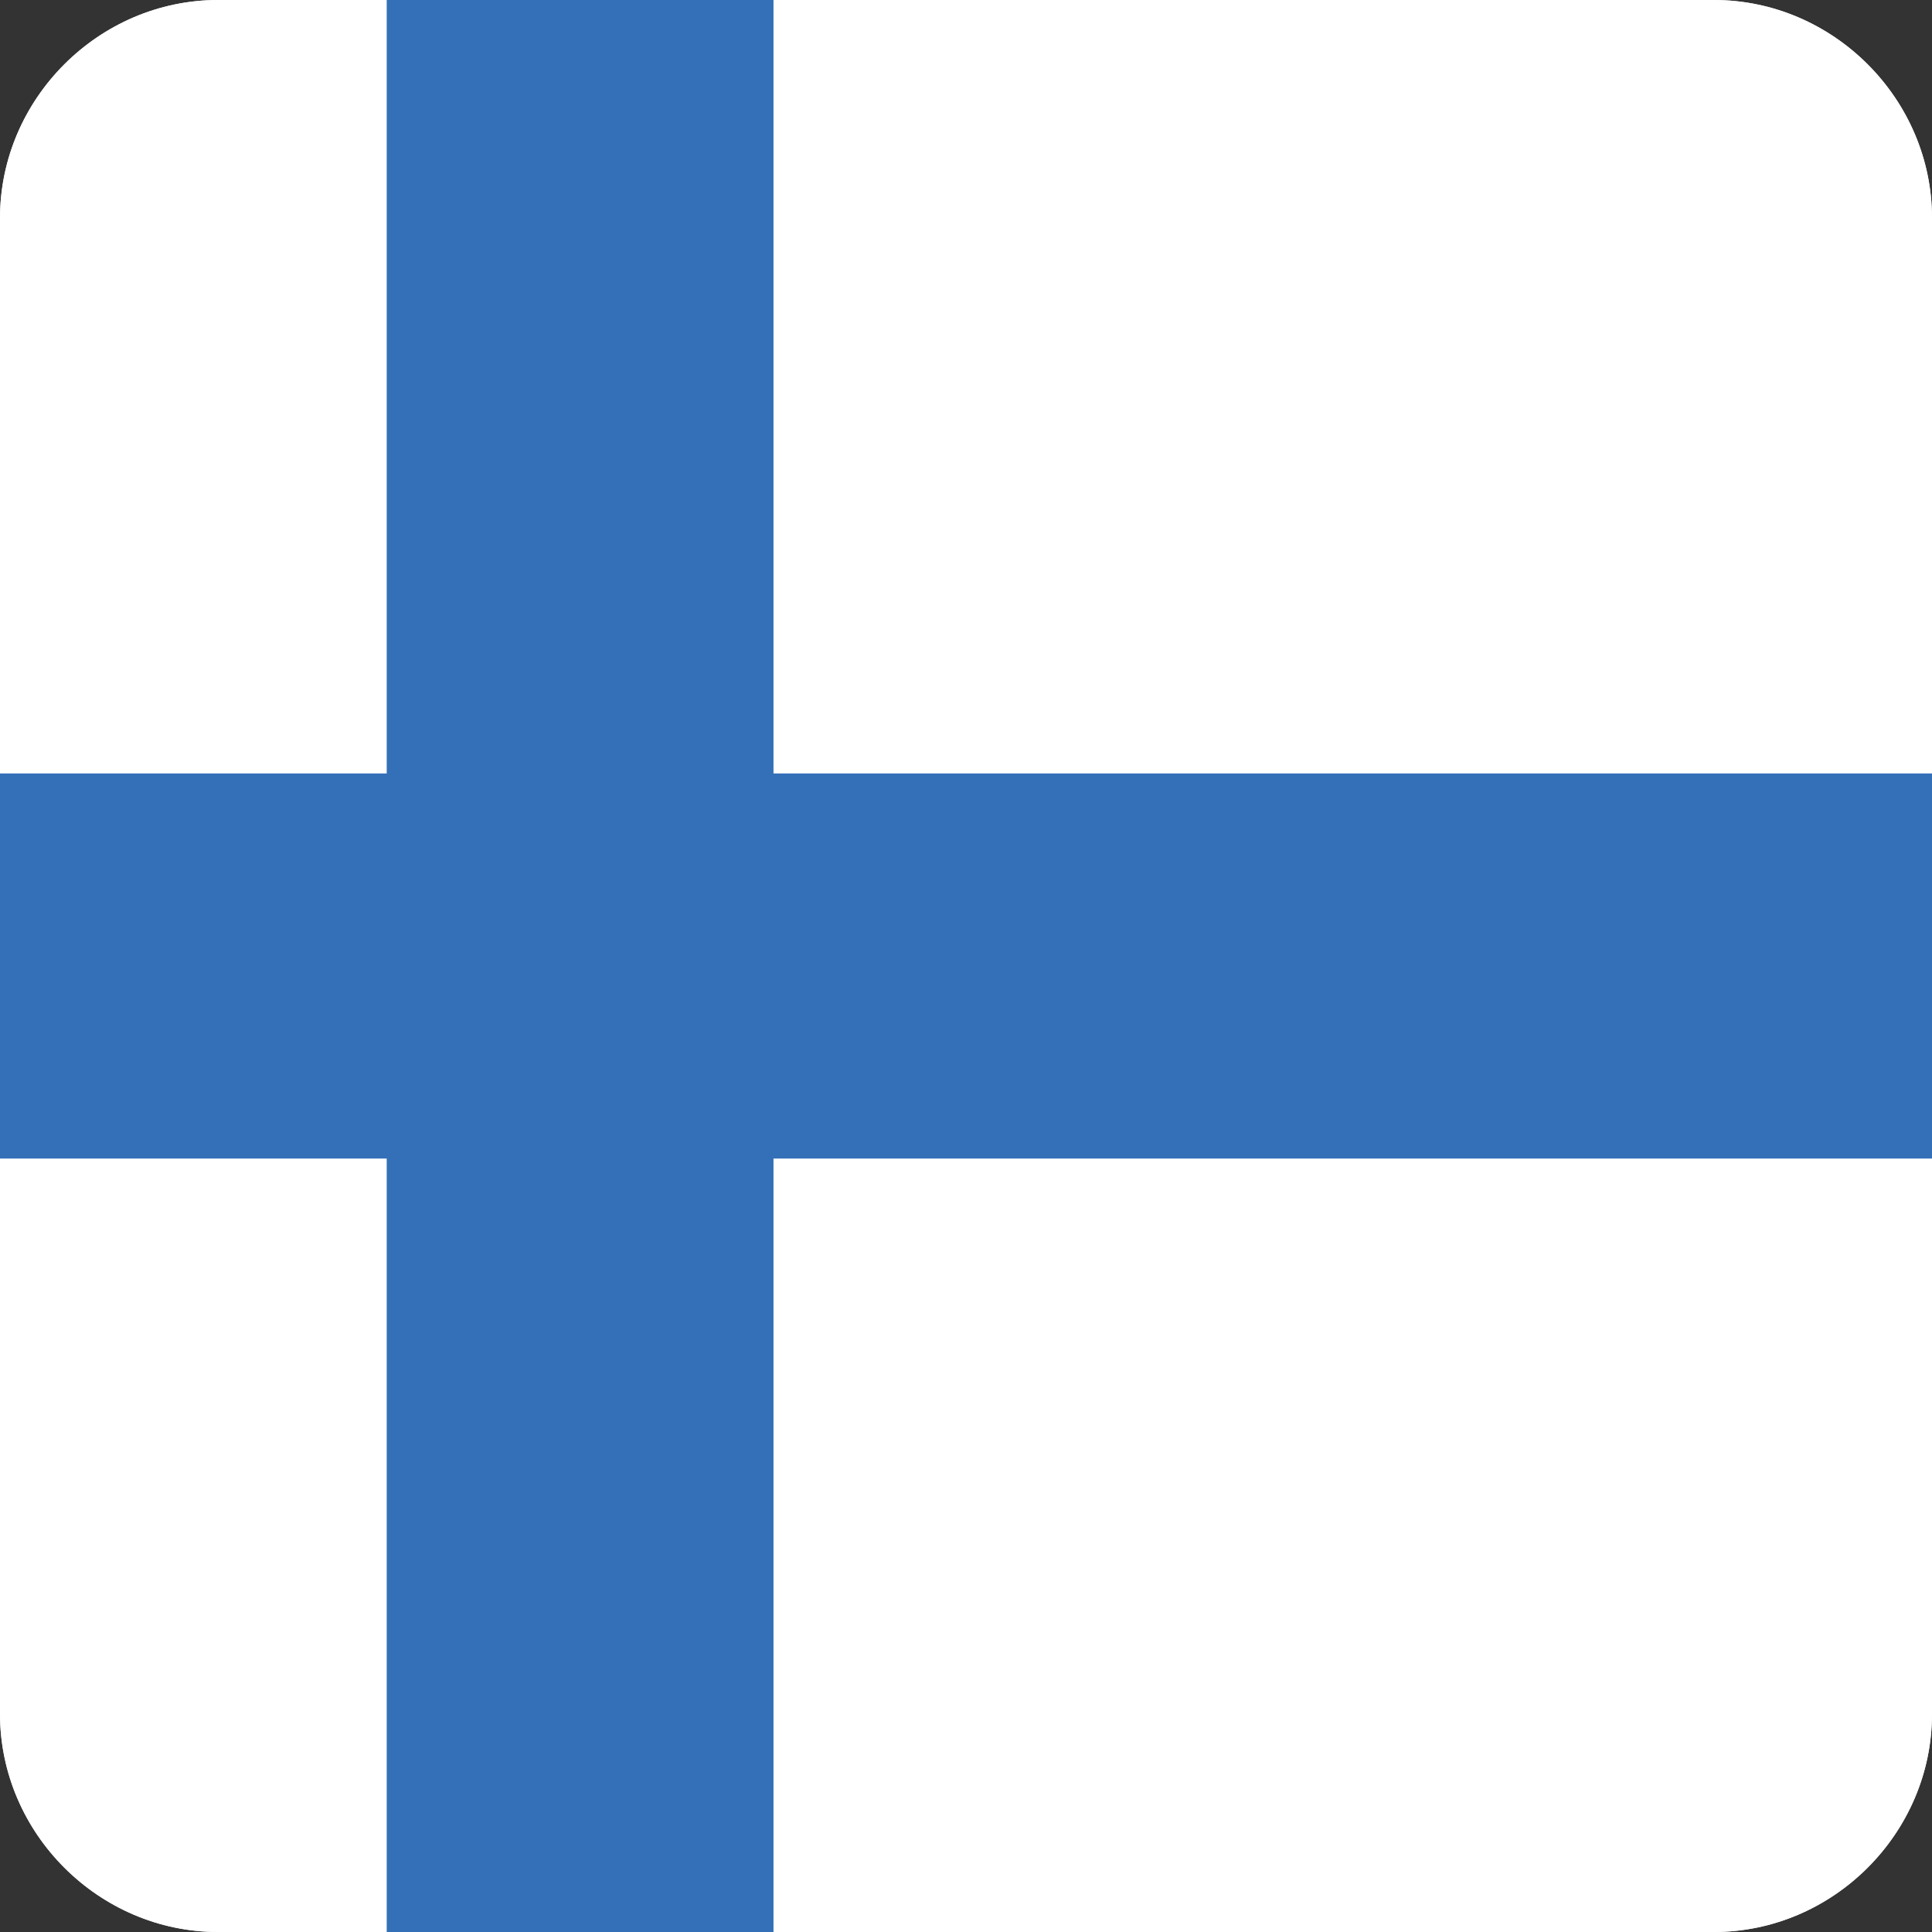 <?xml version="1.0" encoding="utf-8"?>
<!-- Generator: Adobe Illustrator 25.2.0, SVG Export Plug-In . SVG Version: 6.00 Build 0)  -->
<svg version="1.1" id="레이어_1" xmlns="http://www.w3.org/2000/svg" xmlns:xlink="http://www.w3.org/1999/xlink" x="0px"
	 y="0px" viewBox="0 0 113.4 113.4" style="enable-background:new 0 0 113.4 113.4;" xml:space="preserve">
<rect x="0" y="0" width="113.4" height="113.4" fill="#333333" stroke="none"/>
<style type="text/css">
	.st0{clip-path:url(#SVGID_2_);}
	.st1{fill:#FFFFFF;}
	.st2{fill:#3370B8;}
</style>
<g>
	<defs>
		<path id="SVGID_1_" d="M12.8,0h87.8c7,0,12.8,5.8,12.8,12.8v87.8c0,7-5.8,12.8-12.8,12.8H12.8c-7,0-12.8-5.8-12.8-12.8V12.8
			C0,5.8,5.8,0,12.8,0L12.8,0z"/>
	</defs>
	<use xlink:href="#SVGID_1_"  style="overflow:visible;fill-rule:evenodd;clip-rule:evenodd;fill:#E6E6E5;"/>
	<clipPath id="SVGID_2_">
		<use xlink:href="#SVGID_1_"  style="overflow:visible;"/>
	</clipPath>
	<g class="st0">
		<path class="st1" d="M-28.3,0h51v45.4h-51V0L-28.3,0z M45.4,0h96.4v113.4H45.4V68h96.4V45.4H45.4V0L45.4,0z M22.7,113.4h-51V68h51
			V113.4L22.7,113.4z"/>
		<polygon class="st2" points="22.7,0 45.4,0 45.4,45.4 141.7,45.4 141.7,68 45.4,68 45.4,113.4 22.7,113.4 22.7,68 -28.3,68 
			-28.3,45.4 22.7,45.4 22.7,0 		"/>
	</g>
</g>
</svg>
